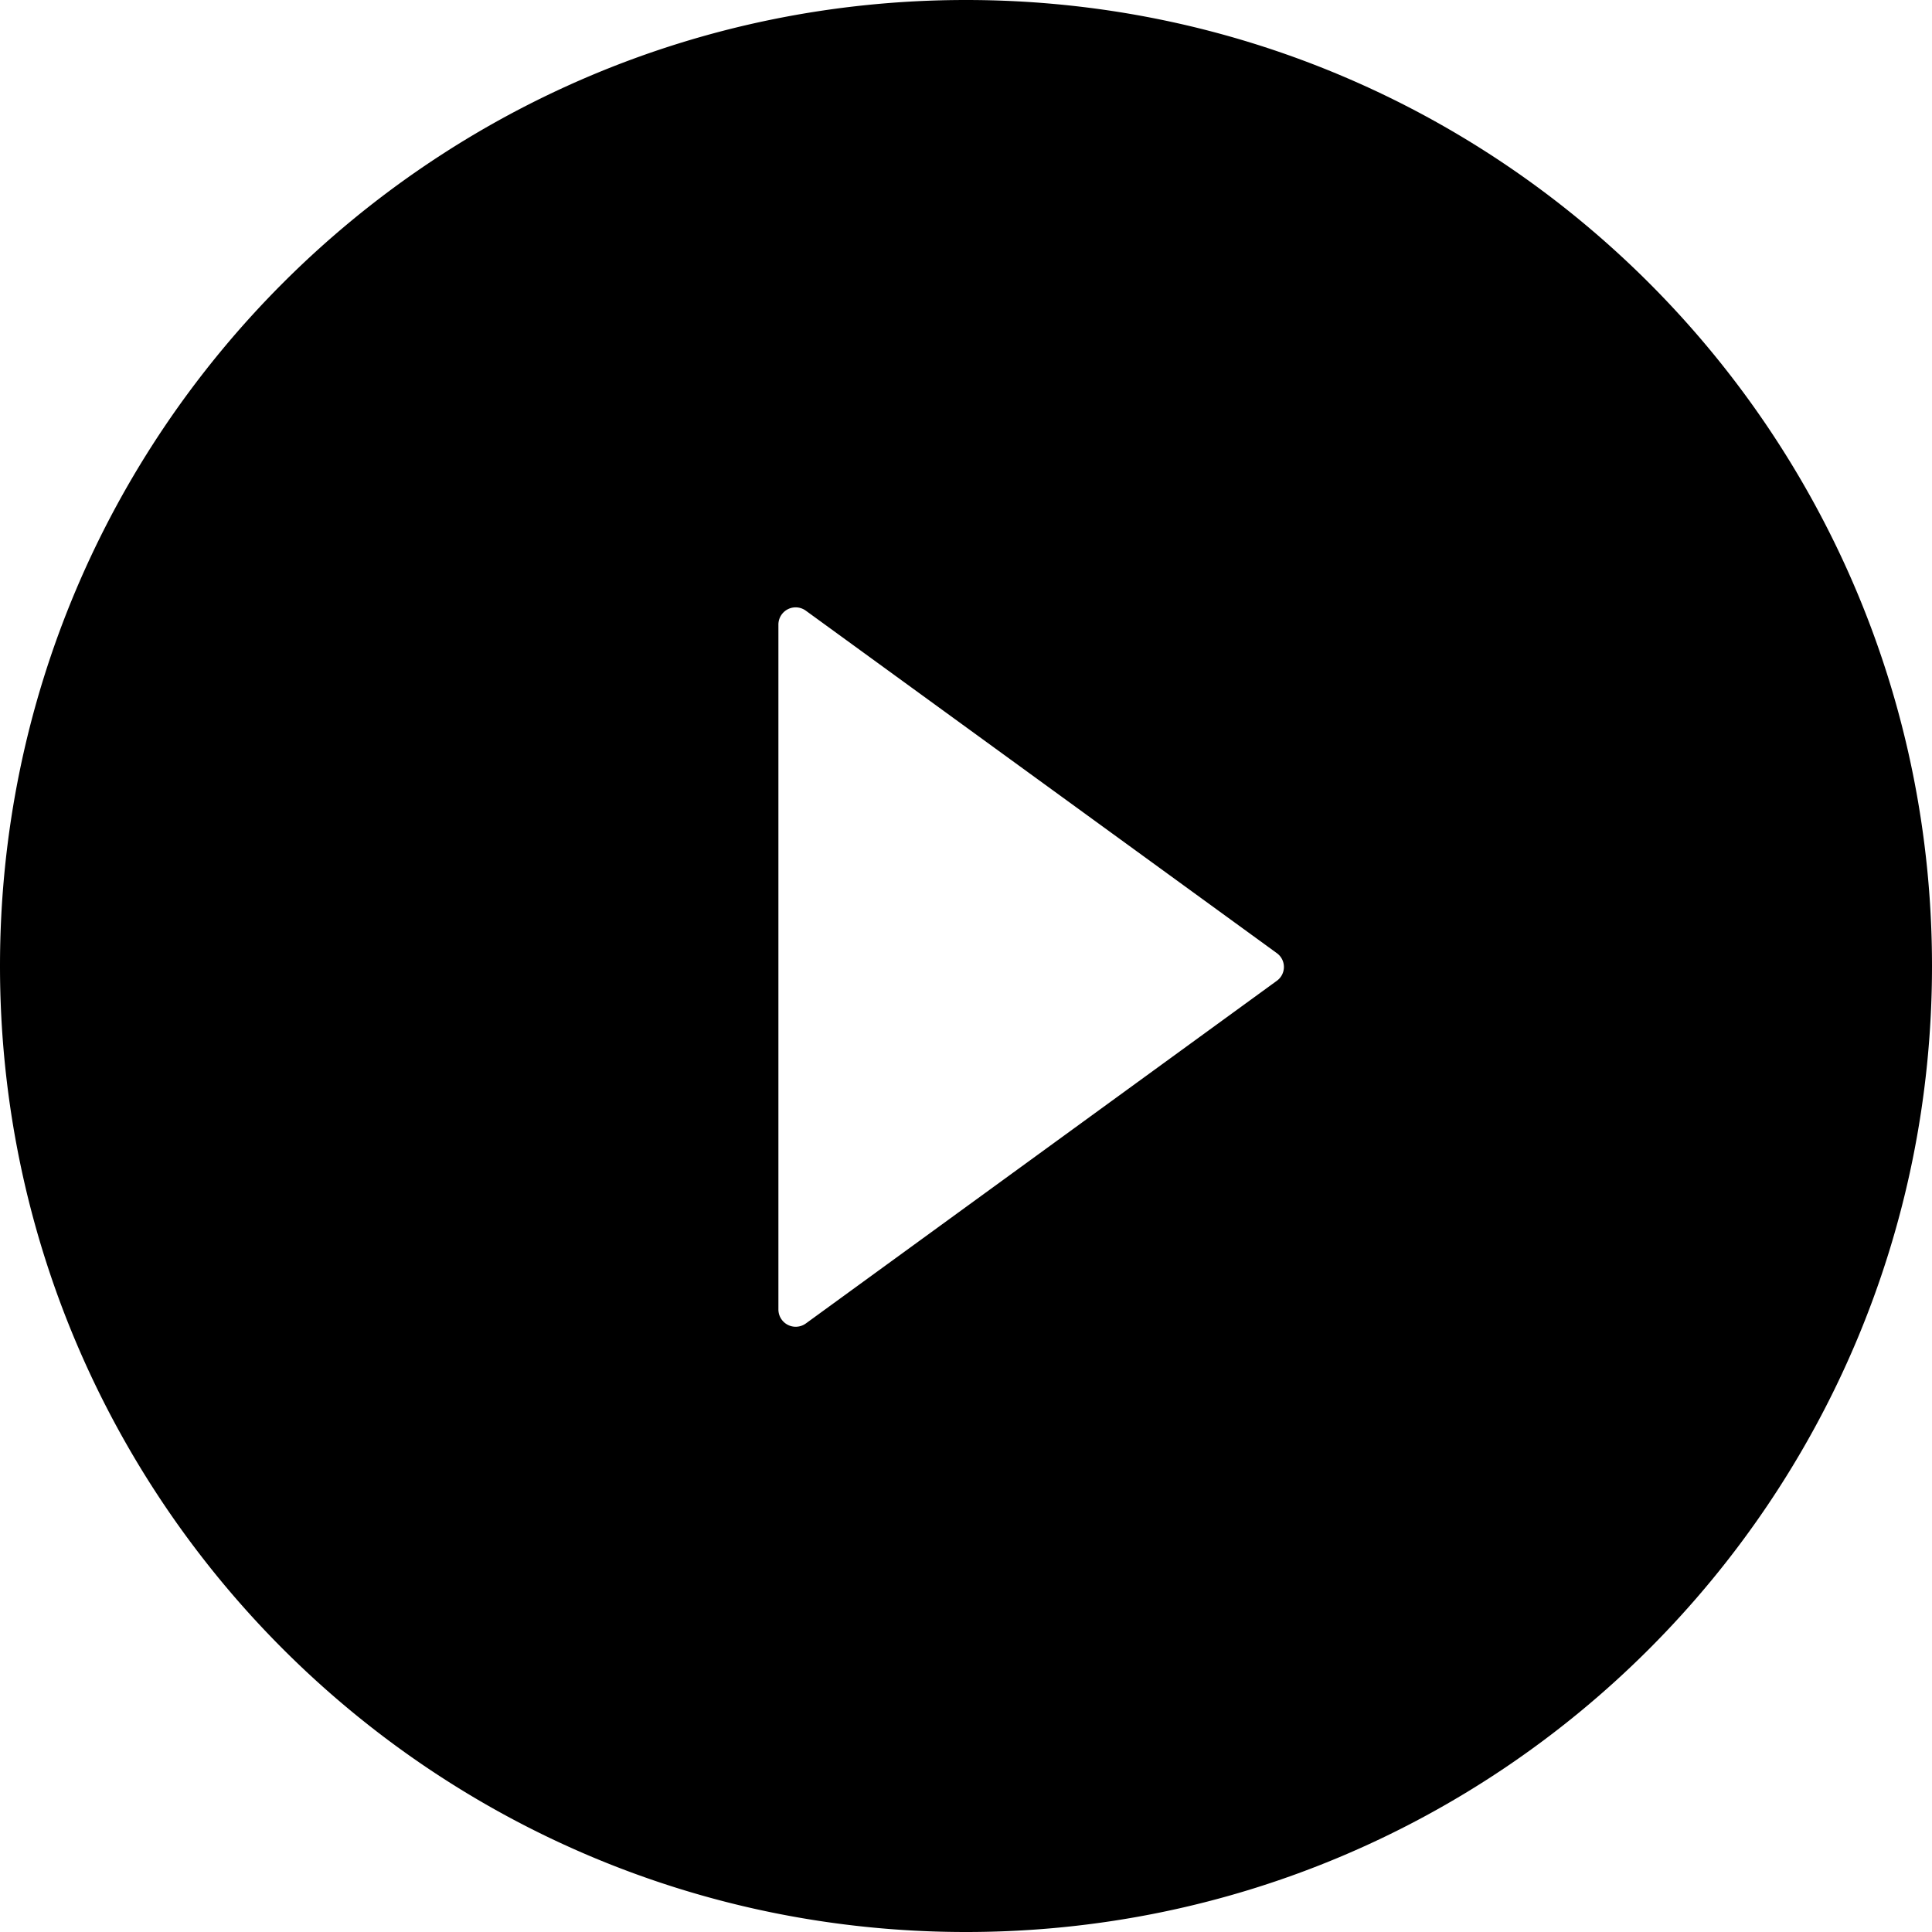 <svg viewBox="64 64 896 896" focusable="false"><path d="M512 64C264.6 64 64 264.6 64 512s200.6 448 448 448 448-200.6 448-448S759.4 64 512 64zm144.1 454.9L437.7 677.8a8.02 8.02 0 01-12.7-6.5V353.7a8 8 0 0112.7-6.5L656.1 506a7.9 7.9 0 010 12.9z"></path></svg>